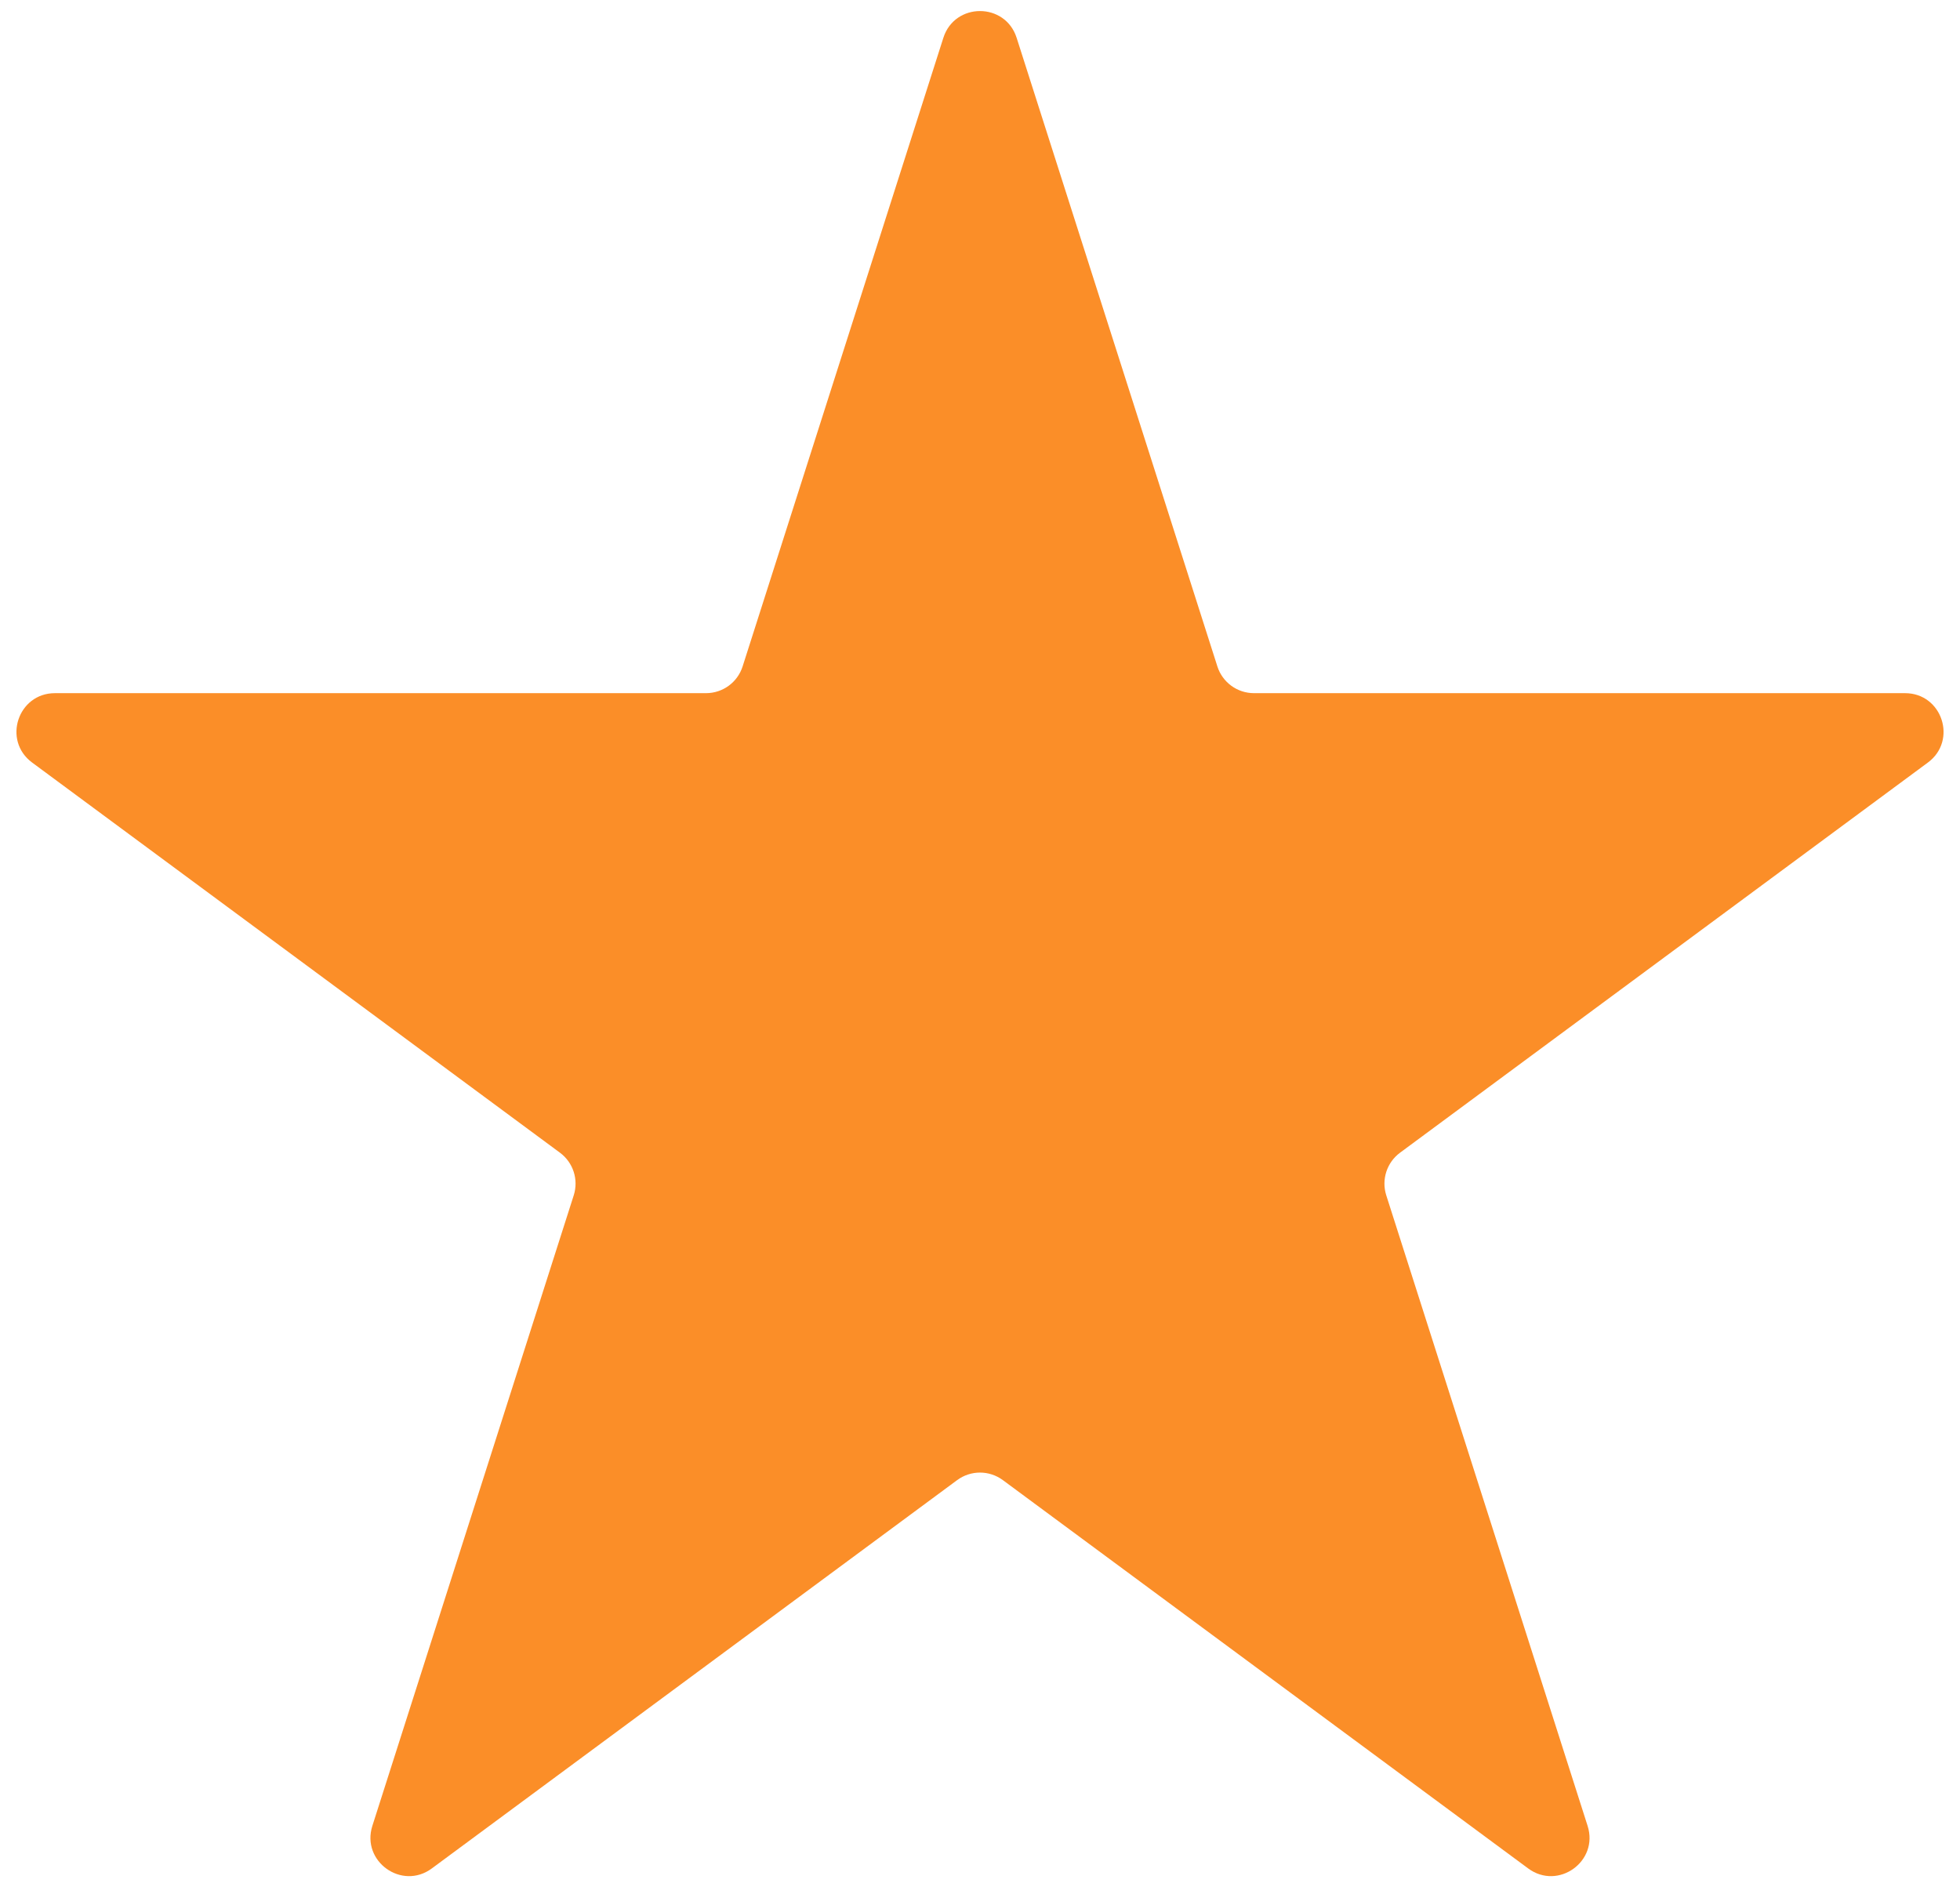 <?xml version="1.0" encoding="UTF-8"?>
<svg xmlns="http://www.w3.org/2000/svg" width="51" height="49" viewBox="0 0 51 49" fill="none">
  <path d="M24.547 0.983C24.844 0.056 26.156 0.056 26.453 0.983L31.677 17.343C31.809 17.757 32.194 18.038 32.629 18.038L49.57 18.038C50.535 18.038 50.94 19.269 50.165 19.843L36.429 29.997C36.085 30.252 35.941 30.697 36.071 31.105L41.31 47.514C41.606 48.438 40.544 49.199 39.764 48.622L26.095 38.517C25.741 38.255 25.259 38.255 24.905 38.517L11.236 48.622C10.456 49.199 9.394 48.438 9.689 47.514L14.929 31.105C15.059 30.697 14.915 30.252 14.571 29.997L0.835 19.843C0.06 19.269 0.465 18.038 1.43 18.038L18.371 18.038C18.806 18.038 19.191 17.757 19.323 17.343L24.547 0.983Z" fill="#FB8E28"></path>
</svg>
